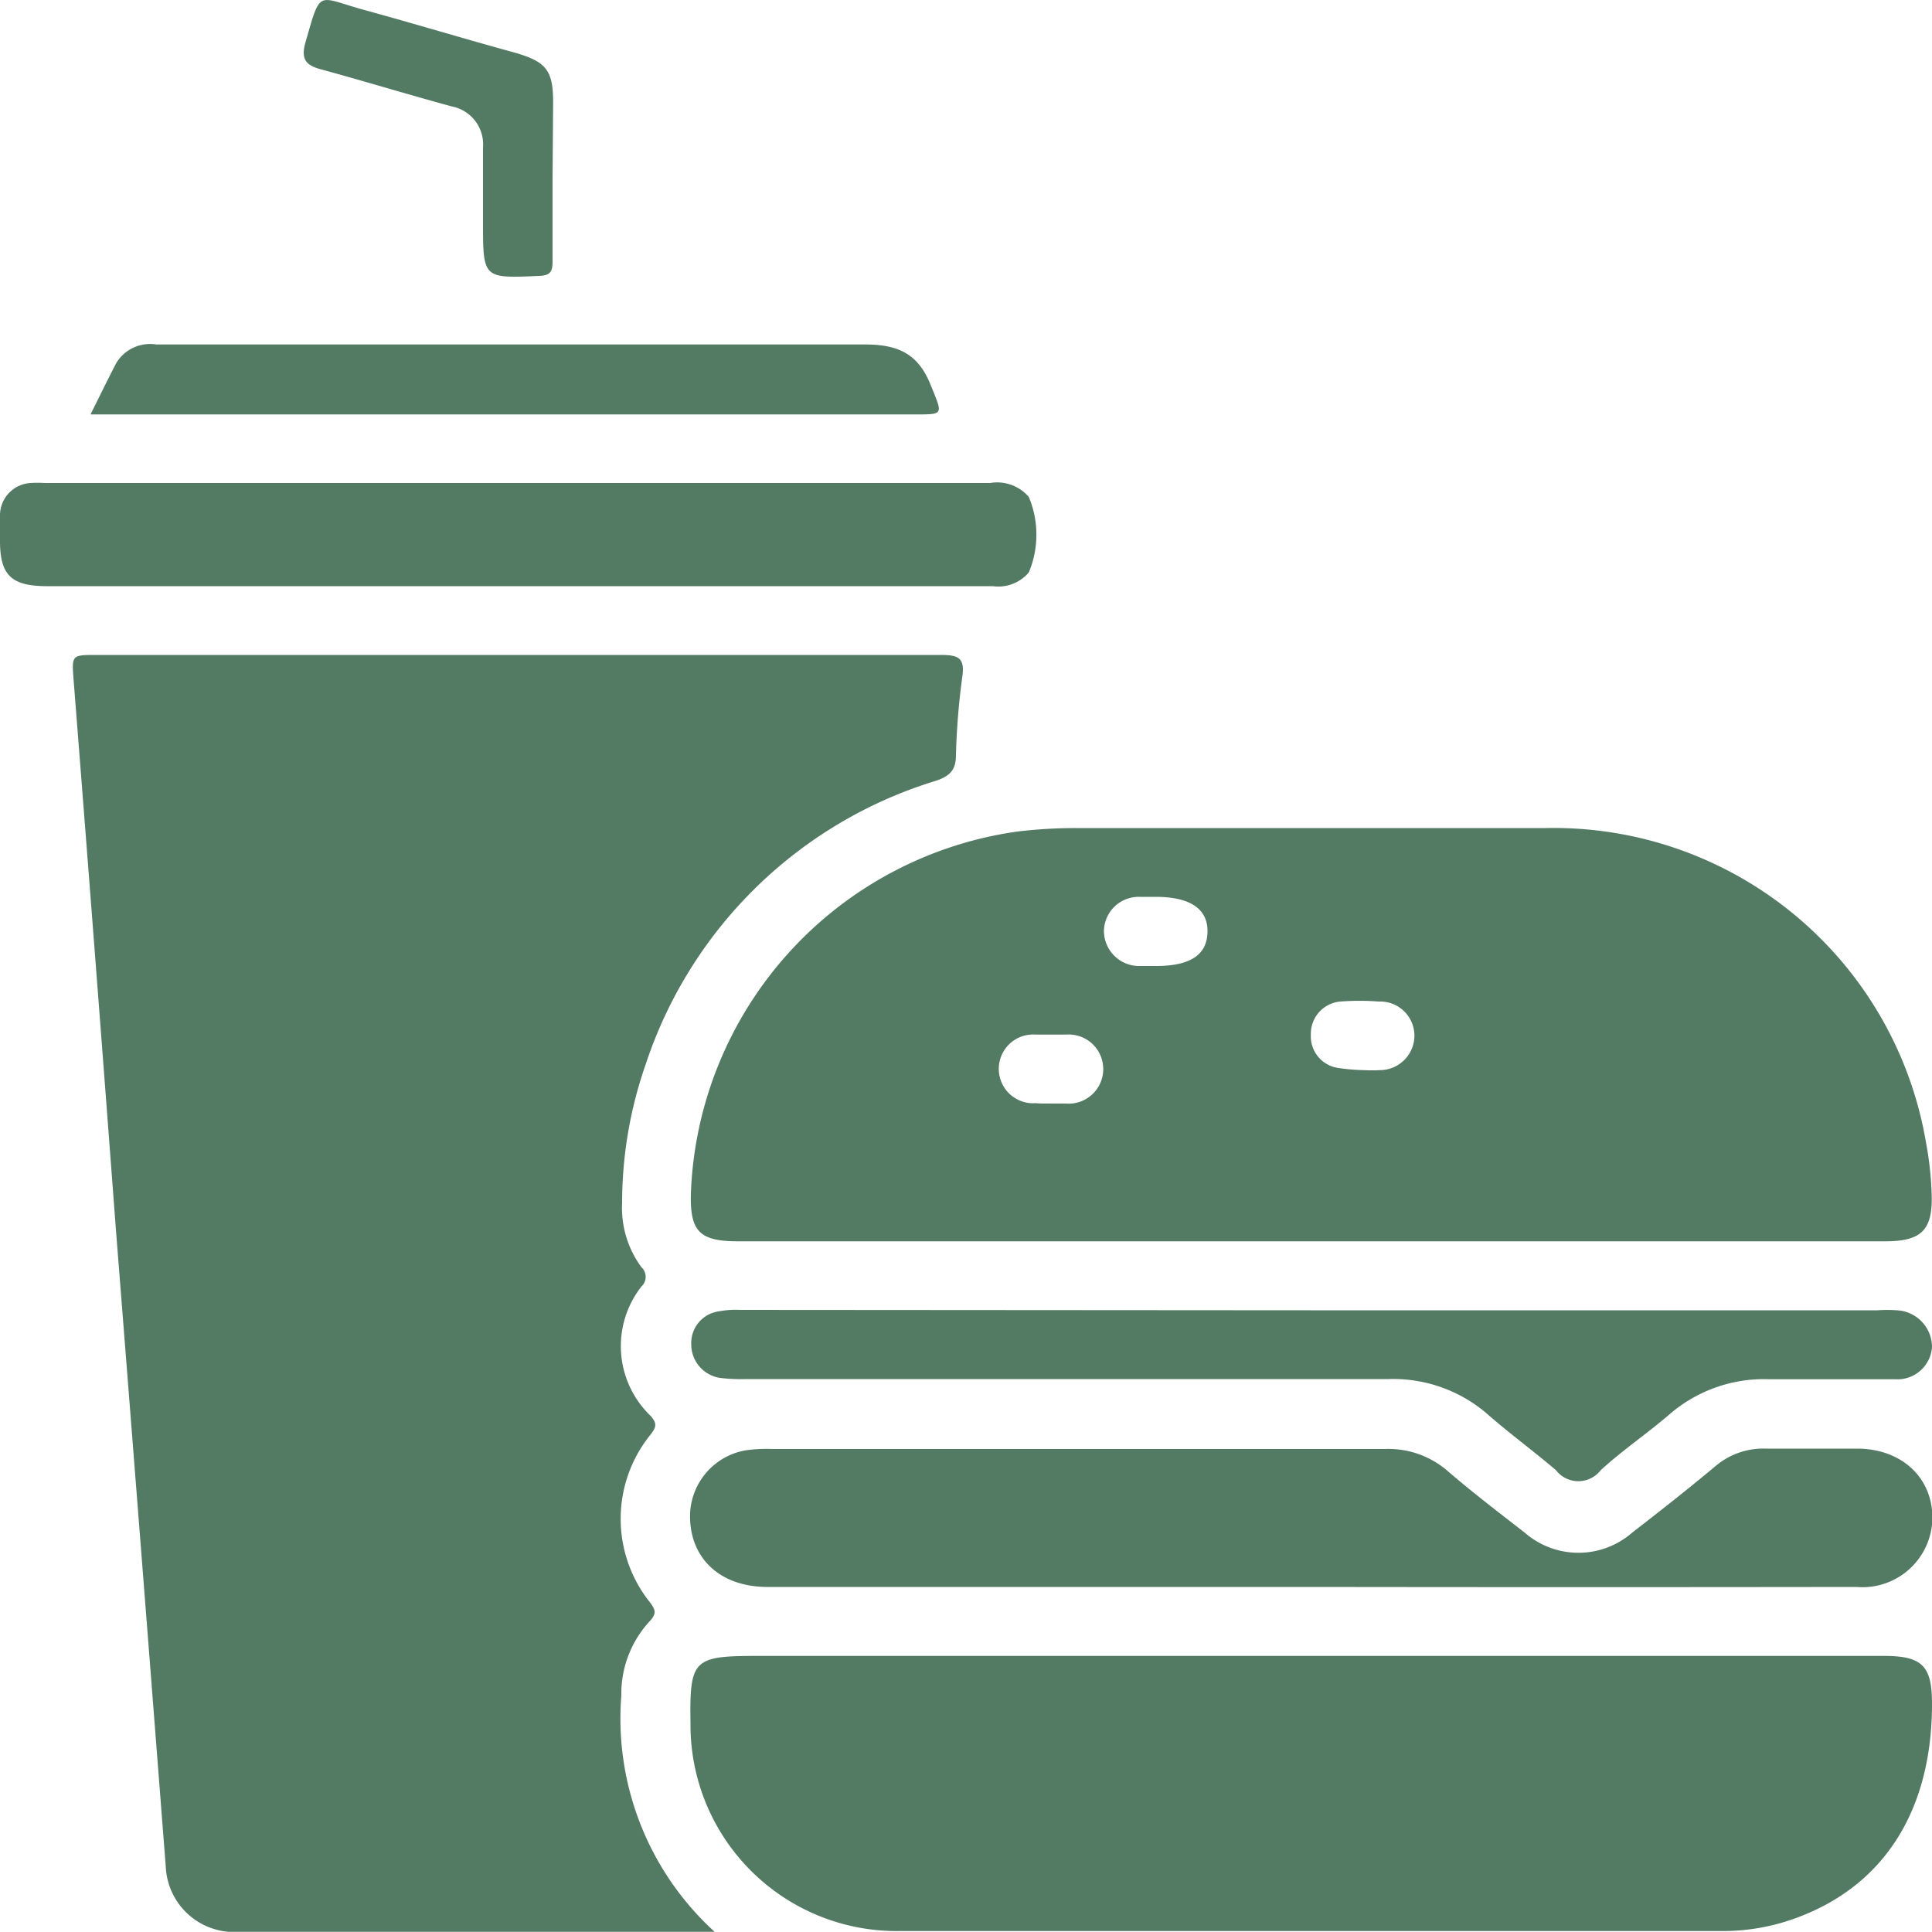 <svg xmlns="http://www.w3.org/2000/svg" viewBox="0 0 100 99.99"><defs><style>.cls-1{fill:#537b63;}</style></defs><g id="Layer_2" data-name="Layer 2"><g id="Layer_1-2" data-name="Layer 1"><path class="cls-1" d="M37,100c-8.46,0-16.65,0-24.84,0a3.54,3.54,0,0,1-3.58-3.38Q7.3,80.12,6,63.65,4.93,49.43,3.81,35.2c-.1-1.3-.1-1.3,1.18-1.3q21.85,0,43.71,0c.89,0,1.25.14,1.11,1.12a36.82,36.82,0,0,0-.33,4.06c0,.78-.31,1.09-1.06,1.34a22.83,22.83,0,0,0-15,14.67,21.82,21.82,0,0,0-1.22,7.17,5.18,5.18,0,0,0,1,3.33.68.68,0,0,1,0,1,5,5,0,0,0,.46,6.68c.36.4.32.59,0,1a6.92,6.92,0,0,0,0,8.69c.29.39.3.58,0,.92a5.53,5.53,0,0,0-1.5,3.88A14.93,14.93,0,0,0,37,100Z"/><path class="cls-1" d="M67.77,64.25H38.19c-2,0-2.48-.53-2.43-2.48A19.65,19.65,0,0,1,52.59,43.05a25.12,25.12,0,0,1,3.12-.19H80A19.55,19.55,0,0,1,99.69,59.14a17.4,17.4,0,0,1,.29,2.59c.08,1.93-.5,2.52-2.41,2.52H67.77Zm2.82-8.86v0a7.85,7.85,0,0,0,.84,0,1.79,1.79,0,0,0,1.78-1.81,1.77,1.77,0,0,0-1.84-1.74,13.07,13.07,0,0,0-2,0,1.67,1.67,0,0,0-1.52,1.71,1.65,1.65,0,0,0,1.37,1.72A10.12,10.12,0,0,0,70.59,55.39ZM54.44,57.12h.74a1.79,1.79,0,1,0,0-3.57c-.53,0-1,0-1.57,0a1.78,1.78,0,1,0,0,3.55C53.89,57.13,54.17,57.11,54.44,57.12Zm5.37-10.7c-.28,0-.56,0-.83,0a1.8,1.8,0,0,0-1.84,1.74A1.82,1.82,0,0,0,59,50c.28,0,.55,0,.83,0,1.77,0,2.64-.57,2.67-1.75S61.64,46.42,59.81,46.42Z"/><path class="cls-1" d="M67.93,85.71H97.52c2,0,2.48.54,2.48,2.48,0,5.41-2.39,9.29-6.81,11a10.93,10.93,0,0,1-4.07.76q-21.28,0-42.56,0A10.67,10.67,0,0,1,35.74,89.19c-.05-3.29.14-3.48,3.44-3.48Z"/><path class="cls-1" d="M67.85,82.14q-14.07,0-28.13,0c-2.49,0-4.08-1.54-4-3.82a3.47,3.47,0,0,1,2.87-3.25A7.71,7.71,0,0,1,40,75q15.83,0,31.67,0a4.68,4.68,0,0,1,3.25,1.13c1.3,1.12,2.65,2.15,4,3.2a4.23,4.23,0,0,0,5.56,0c1.46-1.13,2.91-2.27,4.32-3.45a3.82,3.82,0,0,1,2.6-.9c1.57,0,3.14,0,4.71,0,2.32,0,3.91,1.5,3.91,3.58a3.62,3.62,0,0,1-3.93,3.58Q82,82.16,67.85,82.14Z"/><path class="cls-1" d="M26.76,30.34H2.4C.59,30.33,0,29.77,0,28a10.24,10.24,0,0,1,0-1.36A1.68,1.68,0,0,1,1.58,25a5.85,5.85,0,0,1,.73,0H51.25a2.16,2.16,0,0,1,2,.72,5.05,5.05,0,0,1,0,3.91,2.07,2.07,0,0,1-1.86.71q-9.84,0-19.66,0Z"/><path class="cls-1" d="M67.79,67.82H97.18a7.23,7.23,0,0,1,1,0A1.91,1.91,0,0,1,100,69.71a1.79,1.79,0,0,1-1.9,1.68c-2.16,0-4.33,0-6.49,0a7.48,7.48,0,0,0-5.19,1.81c-1.16,1-2.44,1.86-3.57,2.9a1.46,1.46,0,0,1-2.31,0c-1.17-1-2.46-1.94-3.66-3a7.46,7.46,0,0,0-5-1.72q-16.62,0-33.25,0a8.85,8.85,0,0,1-1.36-.06,1.75,1.75,0,0,1-1.49-1.74,1.65,1.65,0,0,1,1.4-1.7,4.83,4.83,0,0,1,1.14-.08Z"/><path class="cls-1" d="M4.7,21.42c.5-1,.9-1.83,1.33-2.65a2.05,2.05,0,0,1,2.06-.94c4,0,8.08,0,12.12,0,8.19,0,16.38,0,24.56,0,1.69,0,2.74.46,3.39,2.07s.74,1.55-.94,1.55H4.7Z"/><path class="cls-1" d="M28.6,9.27c0,1.42,0,2.85,0,4.28,0,.52-.13.71-.69.73C25,14.41,25,14.42,25,11.49c0-1.29,0-2.57,0-3.86a2,2,0,0,0-1.61-2.12c-2.28-.62-4.53-1.31-6.81-1.93-.76-.21-1-.53-.78-1.35.82-2.84.57-2.4,3-1.73C21.43,1.22,24,2,26.63,2.72c1.63.47,2,.9,2,2.58Z"/></g></g></svg>